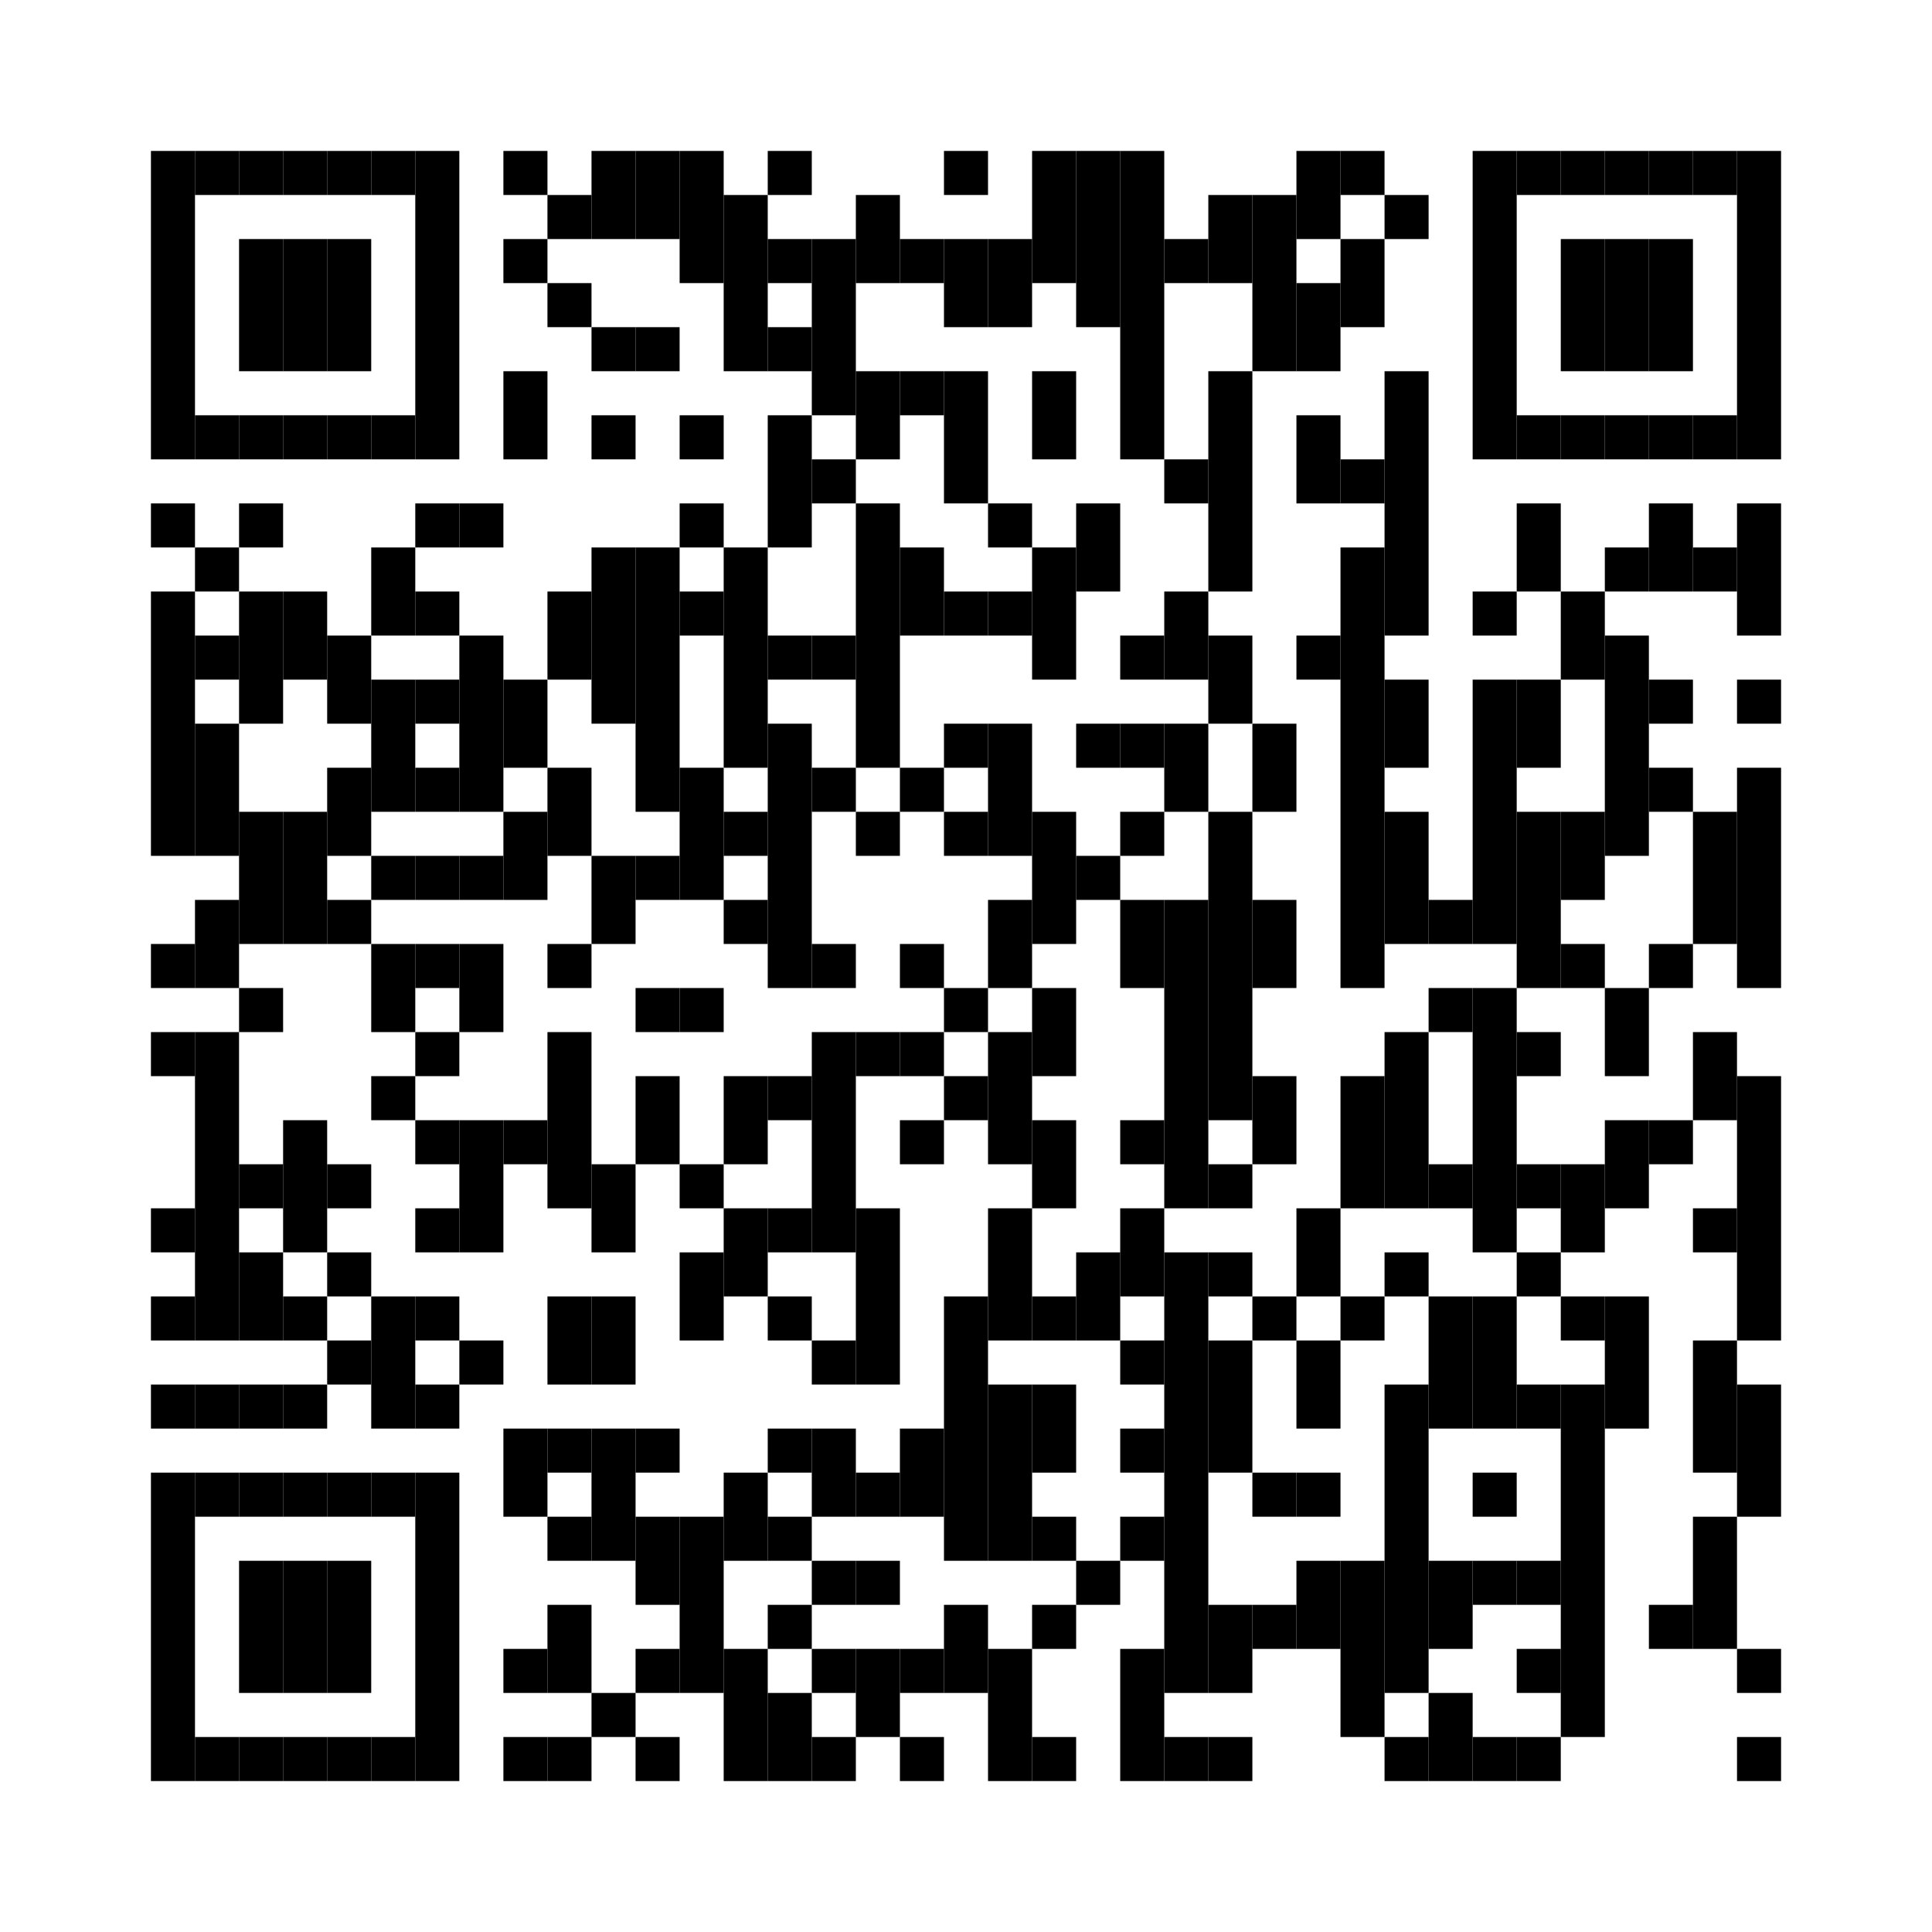 <svg xmlns="http://www.w3.org/2000/svg" id="Layer_1" viewBox="0 0 1920 1920"><rect x="150" y="150" width="43.78" height="306.49"></rect><rect x="150" y="500.27" width="43.78" height="43.78"></rect><rect x="150" y="587.84" width="43.78" height="262.7"></rect><rect x="150" y="938.11" width="43.78" height="43.78"></rect><rect x="150" y="1025.68" width="43.78" height="43.78"></rect><rect x="150" y="1200.81" width="43.78" height="43.78"></rect><rect x="150" y="1288.38" width="43.78" height="43.78"></rect><rect x="150" y="1375.95" width="43.78" height="43.78"></rect><rect x="150" y="1463.51" width="43.78" height="306.49"></rect><rect x="193.78" y="150" width="43.78" height="43.78"></rect><rect x="193.78" y="412.7" width="43.78" height="43.78"></rect><rect x="193.78" y="544.05" width="43.78" height="43.78"></rect><rect x="193.78" y="631.62" width="43.78" height="43.78"></rect><rect x="193.78" y="719.19" width="43.78" height="131.35"></rect><rect x="193.78" y="894.32" width="43.78" height="87.57"></rect><rect x="193.78" y="1025.68" width="43.78" height="306.49"></rect><rect x="193.78" y="1375.95" width="43.78" height="43.78"></rect><rect x="193.78" y="1463.51" width="43.78" height="43.78"></rect><rect x="193.78" y="1726.22" width="43.78" height="43.78"></rect><rect x="237.57" y="150" width="43.78" height="43.78"></rect><rect x="237.57" y="237.57" width="43.78" height="131.35"></rect><rect x="237.57" y="412.7" width="43.78" height="43.78"></rect><rect x="237.57" y="500.27" width="43.78" height="43.78"></rect><rect x="237.57" y="587.84" width="43.78" height="131.35"></rect><rect x="237.57" y="806.76" width="43.78" height="131.35"></rect><rect x="237.57" y="981.89" width="43.78" height="43.78"></rect><rect x="237.57" y="1157.03" width="43.78" height="43.78"></rect><rect x="237.57" y="1244.6" width="43.78" height="87.57"></rect><rect x="237.57" y="1375.95" width="43.78" height="43.78"></rect><rect x="237.57" y="1463.51" width="43.78" height="43.78"></rect><rect x="237.57" y="1551.08" width="43.78" height="131.35"></rect><rect x="237.57" y="1726.22" width="43.78" height="43.78"></rect><rect x="281.35" y="150" width="43.78" height="43.78"></rect><rect x="281.35" y="237.57" width="43.78" height="131.35"></rect><rect x="281.35" y="412.7" width="43.78" height="43.78"></rect><rect x="281.35" y="587.84" width="43.78" height="87.57"></rect><rect x="281.35" y="806.76" width="43.78" height="131.35"></rect><rect x="281.35" y="1113.24" width="43.78" height="131.35"></rect><rect x="281.35" y="1288.38" width="43.78" height="43.78"></rect><rect x="281.35" y="1375.95" width="43.78" height="43.78"></rect><rect x="281.35" y="1463.51" width="43.78" height="43.78"></rect><rect x="281.35" y="1551.08" width="43.78" height="131.35"></rect><rect x="281.35" y="1726.22" width="43.78" height="43.78"></rect><rect x="325.13" y="150" width="43.78" height="43.78"></rect><rect x="325.13" y="237.57" width="43.78" height="131.35"></rect><rect x="325.13" y="412.7" width="43.78" height="43.78"></rect><rect x="325.13" y="631.62" width="43.78" height="87.57"></rect><rect x="325.13" y="762.97" width="43.78" height="87.57"></rect><rect x="325.13" y="894.32" width="43.78" height="43.78"></rect><rect x="325.13" y="1157.03" width="43.78" height="43.78"></rect><rect x="325.13" y="1244.6" width="43.78" height="43.78"></rect><rect x="325.13" y="1332.16" width="43.78" height="43.78"></rect><rect x="325.13" y="1463.51" width="43.78" height="43.78"></rect><rect x="325.13" y="1551.08" width="43.78" height="131.35"></rect><rect x="325.13" y="1726.22" width="43.78" height="43.78"></rect><rect x="368.92" y="150" width="43.78" height="43.78"></rect><rect x="368.92" y="412.7" width="43.78" height="43.78"></rect><rect x="368.92" y="544.05" width="43.78" height="87.57"></rect><rect x="368.92" y="675.41" width="43.78" height="131.35"></rect><rect x="368.92" y="850.54" width="43.78" height="43.78"></rect><rect x="368.92" y="938.11" width="43.78" height="87.57"></rect><rect x="368.92" y="1069.46" width="43.78" height="43.78"></rect><rect x="368.92" y="1288.38" width="43.78" height="131.35"></rect><rect x="368.92" y="1463.51" width="43.78" height="43.78"></rect><rect x="368.92" y="1726.22" width="43.78" height="43.78"></rect><rect x="412.7" y="150" width="43.78" height="306.49"></rect><rect x="412.7" y="500.27" width="43.78" height="43.78"></rect><rect x="412.7" y="587.84" width="43.78" height="43.78"></rect><rect x="412.7" y="675.41" width="43.78" height="43.78"></rect><rect x="412.7" y="762.97" width="43.78" height="43.78"></rect><rect x="412.7" y="850.54" width="43.78" height="43.78"></rect><rect x="412.7" y="938.11" width="43.78" height="43.78"></rect><rect x="412.7" y="1025.68" width="43.78" height="43.78"></rect><rect x="412.7" y="1113.24" width="43.78" height="43.78"></rect><rect x="412.7" y="1200.81" width="43.78" height="43.78"></rect><rect x="412.7" y="1288.38" width="43.78" height="43.78"></rect><rect x="412.7" y="1375.95" width="43.78" height="43.78"></rect><rect x="412.7" y="1463.51" width="43.78" height="306.49"></rect><rect x="456.49" y="500.27" width="43.78" height="43.78"></rect><rect x="456.49" y="631.62" width="43.78" height="175.14"></rect><rect x="456.49" y="850.54" width="43.78" height="43.78"></rect><rect x="456.49" y="938.11" width="43.78" height="87.57"></rect><rect x="456.49" y="1113.24" width="43.78" height="131.35"></rect><rect x="456.49" y="1332.16" width="43.78" height="43.78"></rect><rect x="500.27" y="150" width="43.78" height="43.78"></rect><rect x="500.27" y="237.57" width="43.78" height="43.78"></rect><rect x="500.27" y="368.92" width="43.78" height="87.57"></rect><rect x="500.27" y="675.41" width="43.78" height="87.57"></rect><rect x="500.27" y="806.76" width="43.78" height="87.57"></rect><rect x="500.27" y="1113.24" width="43.78" height="43.78"></rect><rect x="500.27" y="1419.73" width="43.78" height="87.57"></rect><rect x="500.27" y="1638.65" width="43.78" height="43.78"></rect><rect x="500.27" y="1726.22" width="43.78" height="43.78"></rect><rect x="544.05" y="193.79" width="43.78" height="43.78"></rect><rect x="544.05" y="281.35" width="43.78" height="43.78"></rect><rect x="544.05" y="587.84" width="43.78" height="87.57"></rect><rect x="544.05" y="762.97" width="43.78" height="87.57"></rect><rect x="544.05" y="938.11" width="43.78" height="43.78"></rect><rect x="544.05" y="1025.68" width="43.78" height="175.14"></rect><rect x="544.05" y="1288.38" width="43.78" height="87.57"></rect><rect x="544.05" y="1419.73" width="43.78" height="43.78"></rect><rect x="544.05" y="1507.3" width="43.78" height="43.78"></rect><rect x="544.05" y="1594.87" width="43.78" height="87.57"></rect><rect x="544.05" y="1726.22" width="43.78" height="43.78"></rect><rect x="587.84" y="150" width="43.78" height="87.57"></rect><rect x="587.84" y="325.14" width="43.78" height="43.78"></rect><rect x="587.84" y="412.7" width="43.78" height="43.78"></rect><rect x="587.84" y="544.05" width="43.78" height="175.13"></rect><rect x="587.84" y="850.54" width="43.78" height="87.57"></rect><rect x="587.84" y="1157.03" width="43.78" height="87.57"></rect><rect x="587.84" y="1288.38" width="43.78" height="87.57"></rect><rect x="587.84" y="1419.73" width="43.78" height="131.35"></rect><rect x="587.84" y="1682.43" width="43.78" height="43.78"></rect><rect x="631.62" y="150" width="43.78" height="87.57"></rect><rect x="631.62" y="325.14" width="43.78" height="43.78"></rect><rect x="631.62" y="544.05" width="43.78" height="262.7"></rect><rect x="631.62" y="850.54" width="43.78" height="43.78"></rect><rect x="631.62" y="981.89" width="43.78" height="43.78"></rect><rect x="631.62" y="1069.46" width="43.78" height="87.57"></rect><rect x="631.62" y="1419.73" width="43.78" height="43.78"></rect><rect x="631.62" y="1507.3" width="43.78" height="87.57"></rect><rect x="631.62" y="1638.65" width="43.78" height="43.78"></rect><rect x="631.62" y="1726.22" width="43.78" height="43.78"></rect><rect x="675.41" y="150" width="43.78" height="131.35"></rect><rect x="675.41" y="412.7" width="43.78" height="43.78"></rect><rect x="675.41" y="500.27" width="43.78" height="43.78"></rect><rect x="675.41" y="587.84" width="43.78" height="43.78"></rect><rect x="675.41" y="762.97" width="43.78" height="131.35"></rect><rect x="675.41" y="981.89" width="43.78" height="43.78"></rect><rect x="675.41" y="1157.03" width="43.78" height="43.78"></rect><rect x="675.41" y="1244.6" width="43.78" height="87.57"></rect><rect x="675.41" y="1507.3" width="43.78" height="175.13"></rect><rect x="719.19" y="193.79" width="43.78" height="175.13"></rect><rect x="719.19" y="544.05" width="43.78" height="218.92"></rect><rect x="719.19" y="806.76" width="43.78" height="43.78"></rect><rect x="719.19" y="894.32" width="43.78" height="43.78"></rect><rect x="719.19" y="1069.46" width="43.78" height="87.57"></rect><rect x="719.19" y="1200.81" width="43.78" height="87.57"></rect><rect x="719.19" y="1463.51" width="43.78" height="87.57"></rect><rect x="719.19" y="1638.65" width="43.78" height="131.35"></rect><rect x="762.97" y="150" width="43.78" height="43.78"></rect><rect x="762.97" y="237.57" width="43.78" height="43.78"></rect><rect x="762.97" y="325.14" width="43.78" height="43.78"></rect><rect x="762.97" y="412.7" width="43.78" height="131.35"></rect><rect x="762.97" y="631.62" width="43.78" height="43.78"></rect><rect x="762.97" y="719.19" width="43.78" height="262.7"></rect><rect x="762.97" y="1069.46" width="43.78" height="43.78"></rect><rect x="762.97" y="1200.81" width="43.78" height="43.78"></rect><rect x="762.97" y="1288.38" width="43.78" height="43.78"></rect><rect x="762.97" y="1419.73" width="43.78" height="43.78"></rect><rect x="762.97" y="1507.3" width="43.78" height="43.78"></rect><rect x="762.97" y="1594.87" width="43.78" height="43.78"></rect><rect x="762.97" y="1682.43" width="43.78" height="87.57"></rect><rect x="806.76" y="237.57" width="43.78" height="175.14"></rect><rect x="806.76" y="456.49" width="43.78" height="43.78"></rect><rect x="806.76" y="631.62" width="43.78" height="43.78"></rect><rect x="806.76" y="762.97" width="43.78" height="43.78"></rect><rect x="806.76" y="938.11" width="43.78" height="43.78"></rect><rect x="806.76" y="1025.68" width="43.78" height="218.92"></rect><rect x="806.76" y="1332.16" width="43.78" height="43.78"></rect><rect x="806.76" y="1419.73" width="43.78" height="87.57"></rect><rect x="806.76" y="1551.08" width="43.78" height="43.78"></rect><rect x="806.76" y="1638.65" width="43.78" height="43.78"></rect><rect x="806.76" y="1726.22" width="43.78" height="43.78"></rect><rect x="850.54" y="193.79" width="43.78" height="87.57"></rect><rect x="850.54" y="368.92" width="43.78" height="87.57"></rect><rect x="850.54" y="500.27" width="43.78" height="262.7"></rect><rect x="850.54" y="806.76" width="43.78" height="43.78"></rect><rect x="850.54" y="1025.68" width="43.78" height="43.78"></rect><rect x="850.54" y="1200.81" width="43.78" height="175.13"></rect><rect x="850.54" y="1463.51" width="43.78" height="43.78"></rect><rect x="850.54" y="1551.08" width="43.78" height="43.78"></rect><rect x="850.54" y="1638.65" width="43.78" height="87.57"></rect><rect x="894.32" y="237.57" width="43.78" height="43.78"></rect><rect x="894.32" y="368.92" width="43.78" height="43.78"></rect><rect x="894.32" y="544.05" width="43.78" height="87.57"></rect><rect x="894.32" y="762.97" width="43.78" height="43.78"></rect><rect x="894.32" y="938.11" width="43.78" height="43.78"></rect><rect x="894.32" y="1025.68" width="43.78" height="43.78"></rect><rect x="894.32" y="1113.24" width="43.78" height="43.78"></rect><rect x="894.32" y="1419.73" width="43.78" height="87.57"></rect><rect x="894.32" y="1638.65" width="43.78" height="43.78"></rect><rect x="894.32" y="1726.22" width="43.78" height="43.78"></rect><rect x="938.11" y="150" width="43.78" height="43.78"></rect><rect x="938.11" y="237.57" width="43.78" height="87.57"></rect><rect x="938.11" y="368.92" width="43.78" height="131.35"></rect><rect x="938.11" y="587.84" width="43.78" height="43.78"></rect><rect x="938.11" y="719.19" width="43.78" height="43.78"></rect><rect x="938.11" y="806.76" width="43.78" height="43.78"></rect><rect x="938.11" y="981.89" width="43.78" height="43.78"></rect><rect x="938.11" y="1069.46" width="43.78" height="43.78"></rect><rect x="938.11" y="1288.38" width="43.78" height="262.7"></rect><rect x="938.11" y="1594.87" width="43.78" height="87.57"></rect><rect x="981.89" y="237.57" width="43.78" height="87.57"></rect><rect x="981.89" y="500.27" width="43.78" height="43.78"></rect><rect x="981.89" y="587.84" width="43.78" height="43.78"></rect><rect x="981.89" y="719.19" width="43.78" height="131.35"></rect><rect x="981.89" y="894.32" width="43.78" height="87.57"></rect><rect x="981.89" y="1025.68" width="43.78" height="131.35"></rect><rect x="981.89" y="1200.81" width="43.78" height="131.35"></rect><rect x="981.89" y="1375.95" width="43.78" height="175.13"></rect><rect x="981.89" y="1638.65" width="43.78" height="131.35"></rect><rect x="1025.68" y="150" width="43.78" height="131.35"></rect><rect x="1025.68" y="368.92" width="43.78" height="87.57"></rect><rect x="1025.68" y="544.05" width="43.78" height="131.35"></rect><rect x="1025.68" y="806.76" width="43.78" height="131.35"></rect><rect x="1025.68" y="981.89" width="43.78" height="87.57"></rect><rect x="1025.68" y="1113.24" width="43.78" height="87.57"></rect><rect x="1025.68" y="1288.38" width="43.78" height="43.78"></rect><rect x="1025.68" y="1375.95" width="43.78" height="87.57"></rect><rect x="1025.68" y="1507.3" width="43.78" height="43.78"></rect><rect x="1025.68" y="1594.87" width="43.78" height="43.78"></rect><rect x="1025.68" y="1726.22" width="43.78" height="43.78"></rect><rect x="1069.46" y="150" width="43.78" height="175.13"></rect><rect x="1069.46" y="500.27" width="43.78" height="87.57"></rect><rect x="1069.46" y="719.19" width="43.78" height="43.78"></rect><rect x="1069.46" y="850.54" width="43.78" height="43.78"></rect><rect x="1069.46" y="1244.6" width="43.78" height="87.57"></rect><rect x="1069.46" y="1551.08" width="43.78" height="43.78"></rect><rect x="1113.24" y="150" width="43.78" height="306.49"></rect><rect x="1113.24" y="631.62" width="43.78" height="43.78"></rect><rect x="1113.24" y="719.19" width="43.78" height="43.78"></rect><rect x="1113.24" y="806.76" width="43.78" height="43.78"></rect><rect x="1113.24" y="894.32" width="43.78" height="87.57"></rect><rect x="1113.24" y="1113.24" width="43.78" height="43.78"></rect><rect x="1113.24" y="1200.81" width="43.78" height="87.57"></rect><rect x="1113.24" y="1332.16" width="43.78" height="43.78"></rect><rect x="1113.24" y="1419.73" width="43.78" height="43.78"></rect><rect x="1113.24" y="1507.3" width="43.78" height="43.78"></rect><rect x="1113.24" y="1638.65" width="43.78" height="131.35"></rect><rect x="1157.03" y="237.57" width="43.78" height="43.78"></rect><rect x="1157.03" y="456.49" width="43.78" height="43.78"></rect><rect x="1157.03" y="587.84" width="43.78" height="87.57"></rect><rect x="1157.03" y="719.19" width="43.78" height="87.57"></rect><rect x="1157.03" y="894.32" width="43.78" height="306.49"></rect><rect x="1157.03" y="1244.6" width="43.78" height="437.84"></rect><rect x="1157.03" y="1726.22" width="43.78" height="43.78"></rect><rect x="1200.81" y="193.79" width="43.78" height="87.57"></rect><rect x="1200.81" y="368.92" width="43.78" height="218.92"></rect><rect x="1200.81" y="631.62" width="43.78" height="87.57"></rect><rect x="1200.81" y="806.76" width="43.78" height="306.49"></rect><rect x="1200.81" y="1157.03" width="43.78" height="43.78"></rect><rect x="1200.81" y="1244.6" width="43.78" height="43.78"></rect><rect x="1200.81" y="1332.16" width="43.78" height="131.35"></rect><rect x="1200.81" y="1594.87" width="43.78" height="87.57"></rect><rect x="1200.81" y="1726.22" width="43.78" height="43.78"></rect><rect x="1244.6" y="193.79" width="43.78" height="175.13"></rect><rect x="1244.6" y="719.19" width="43.78" height="87.57"></rect><rect x="1244.6" y="894.32" width="43.78" height="87.57"></rect><rect x="1244.6" y="1069.46" width="43.78" height="87.57"></rect><rect x="1244.6" y="1288.38" width="43.78" height="43.78"></rect><rect x="1244.6" y="1463.51" width="43.78" height="43.78"></rect><rect x="1244.6" y="1594.87" width="43.78" height="43.78"></rect><rect x="1288.38" y="150" width="43.78" height="87.57"></rect><rect x="1288.38" y="281.35" width="43.78" height="87.57"></rect><rect x="1288.38" y="412.7" width="43.78" height="87.57"></rect><rect x="1288.38" y="631.62" width="43.78" height="43.78"></rect><rect x="1288.38" y="1200.81" width="43.78" height="87.57"></rect><rect x="1288.38" y="1332.16" width="43.78" height="87.57"></rect><rect x="1288.38" y="1463.51" width="43.78" height="43.78"></rect><rect x="1288.38" y="1551.08" width="43.78" height="87.57"></rect><rect x="1332.16" y="150" width="43.78" height="43.78"></rect><rect x="1332.16" y="237.57" width="43.78" height="87.57"></rect><rect x="1332.16" y="456.49" width="43.78" height="43.78"></rect><rect x="1332.16" y="544.05" width="43.78" height="437.84"></rect><rect x="1332.16" y="1069.46" width="43.78" height="131.35"></rect><rect x="1332.16" y="1288.38" width="43.78" height="43.78"></rect><rect x="1332.16" y="1551.08" width="43.78" height="175.14"></rect><rect x="1375.95" y="193.79" width="43.78" height="43.78"></rect><rect x="1375.95" y="368.92" width="43.78" height="262.7"></rect><rect x="1375.95" y="675.41" width="43.78" height="87.57"></rect><rect x="1375.95" y="806.76" width="43.78" height="131.35"></rect><rect x="1375.95" y="1025.68" width="43.78" height="175.14"></rect><rect x="1375.95" y="1244.6" width="43.78" height="43.78"></rect><rect x="1375.95" y="1375.95" width="43.78" height="306.49"></rect><rect x="1375.95" y="1726.22" width="43.78" height="43.78"></rect><rect x="1419.73" y="894.32" width="43.78" height="43.78"></rect><rect x="1419.73" y="981.89" width="43.78" height="43.78"></rect><rect x="1419.73" y="1157.03" width="43.78" height="43.78"></rect><rect x="1419.73" y="1288.38" width="43.78" height="131.35"></rect><rect x="1419.73" y="1551.08" width="43.78" height="87.57"></rect><rect x="1419.73" y="1682.43" width="43.78" height="87.57"></rect><rect x="1463.51" y="150" width="43.78" height="306.49"></rect><rect x="1463.51" y="587.84" width="43.78" height="43.78"></rect><rect x="1463.51" y="675.41" width="43.78" height="262.7"></rect><rect x="1463.51" y="981.89" width="43.78" height="262.7"></rect><rect x="1463.51" y="1288.38" width="43.78" height="131.35"></rect><rect x="1463.51" y="1463.51" width="43.78" height="43.78"></rect><rect x="1463.51" y="1551.08" width="43.78" height="43.78"></rect><rect x="1463.51" y="1726.22" width="43.78" height="43.78"></rect><rect x="1507.3" y="150" width="43.78" height="43.78"></rect><rect x="1507.3" y="412.7" width="43.78" height="43.78"></rect><rect x="1507.3" y="500.27" width="43.78" height="87.57"></rect><rect x="1507.3" y="675.41" width="43.78" height="87.57"></rect><rect x="1507.3" y="806.76" width="43.78" height="175.13"></rect><rect x="1507.3" y="1025.68" width="43.78" height="43.78"></rect><rect x="1507.3" y="1157.03" width="43.78" height="43.78"></rect><rect x="1507.3" y="1244.6" width="43.78" height="43.78"></rect><rect x="1507.3" y="1375.95" width="43.78" height="43.78"></rect><rect x="1507.3" y="1551.08" width="43.78" height="43.78"></rect><rect x="1507.3" y="1638.65" width="43.78" height="43.78"></rect><rect x="1507.3" y="1726.22" width="43.78" height="43.78"></rect><rect x="1551.08" y="150" width="43.78" height="43.78"></rect><rect x="1551.08" y="237.57" width="43.78" height="131.35"></rect><rect x="1551.08" y="412.7" width="43.78" height="43.78"></rect><rect x="1551.08" y="587.84" width="43.78" height="87.57"></rect><rect x="1551.08" y="806.76" width="43.78" height="87.57"></rect><rect x="1551.08" y="938.11" width="43.78" height="43.78"></rect><rect x="1551.08" y="1157.03" width="43.78" height="87.57"></rect><rect x="1551.08" y="1288.38" width="43.78" height="43.78"></rect><rect x="1551.08" y="1375.95" width="43.78" height="350.27"></rect><rect x="1594.87" y="150" width="43.78" height="43.78"></rect><rect x="1594.87" y="237.57" width="43.78" height="131.35"></rect><rect x="1594.87" y="412.7" width="43.78" height="43.78"></rect><rect x="1594.87" y="544.05" width="43.78" height="43.78"></rect><rect x="1594.87" y="631.62" width="43.78" height="218.92"></rect><rect x="1594.87" y="981.89" width="43.78" height="87.57"></rect><rect x="1594.87" y="1113.24" width="43.78" height="87.57"></rect><rect x="1594.87" y="1288.38" width="43.78" height="131.35"></rect><rect x="1638.65" y="150" width="43.78" height="43.78"></rect><rect x="1638.65" y="237.57" width="43.78" height="131.35"></rect><rect x="1638.65" y="412.7" width="43.78" height="43.78"></rect><rect x="1638.65" y="500.27" width="43.78" height="87.57"></rect><rect x="1638.65" y="675.41" width="43.78" height="43.78"></rect><rect x="1638.65" y="762.97" width="43.78" height="43.78"></rect><rect x="1638.65" y="938.11" width="43.78" height="43.78"></rect><rect x="1638.65" y="1113.24" width="43.78" height="43.78"></rect><rect x="1638.65" y="1594.87" width="43.78" height="43.78"></rect><rect x="1682.43" y="150" width="43.78" height="43.78"></rect><rect x="1682.43" y="412.7" width="43.78" height="43.78"></rect><rect x="1682.43" y="544.05" width="43.78" height="43.78"></rect><rect x="1682.43" y="806.76" width="43.78" height="131.35"></rect><rect x="1682.43" y="1025.68" width="43.78" height="87.57"></rect><rect x="1682.43" y="1200.81" width="43.78" height="43.78"></rect><rect x="1682.43" y="1332.16" width="43.78" height="131.35"></rect><rect x="1682.43" y="1507.3" width="43.78" height="131.35"></rect><rect x="1726.22" y="150" width="43.78" height="306.49"></rect><rect x="1726.22" y="500.27" width="43.78" height="131.35"></rect><rect x="1726.22" y="675.41" width="43.78" height="43.78"></rect><rect x="1726.22" y="762.97" width="43.78" height="218.92"></rect><rect x="1726.22" y="1069.46" width="43.78" height="262.7"></rect><rect x="1726.22" y="1375.95" width="43.78" height="131.35"></rect><rect x="1726.22" y="1638.65" width="43.78" height="43.78"></rect><rect x="1726.22" y="1726.22" width="43.78" height="43.78"></rect></svg>